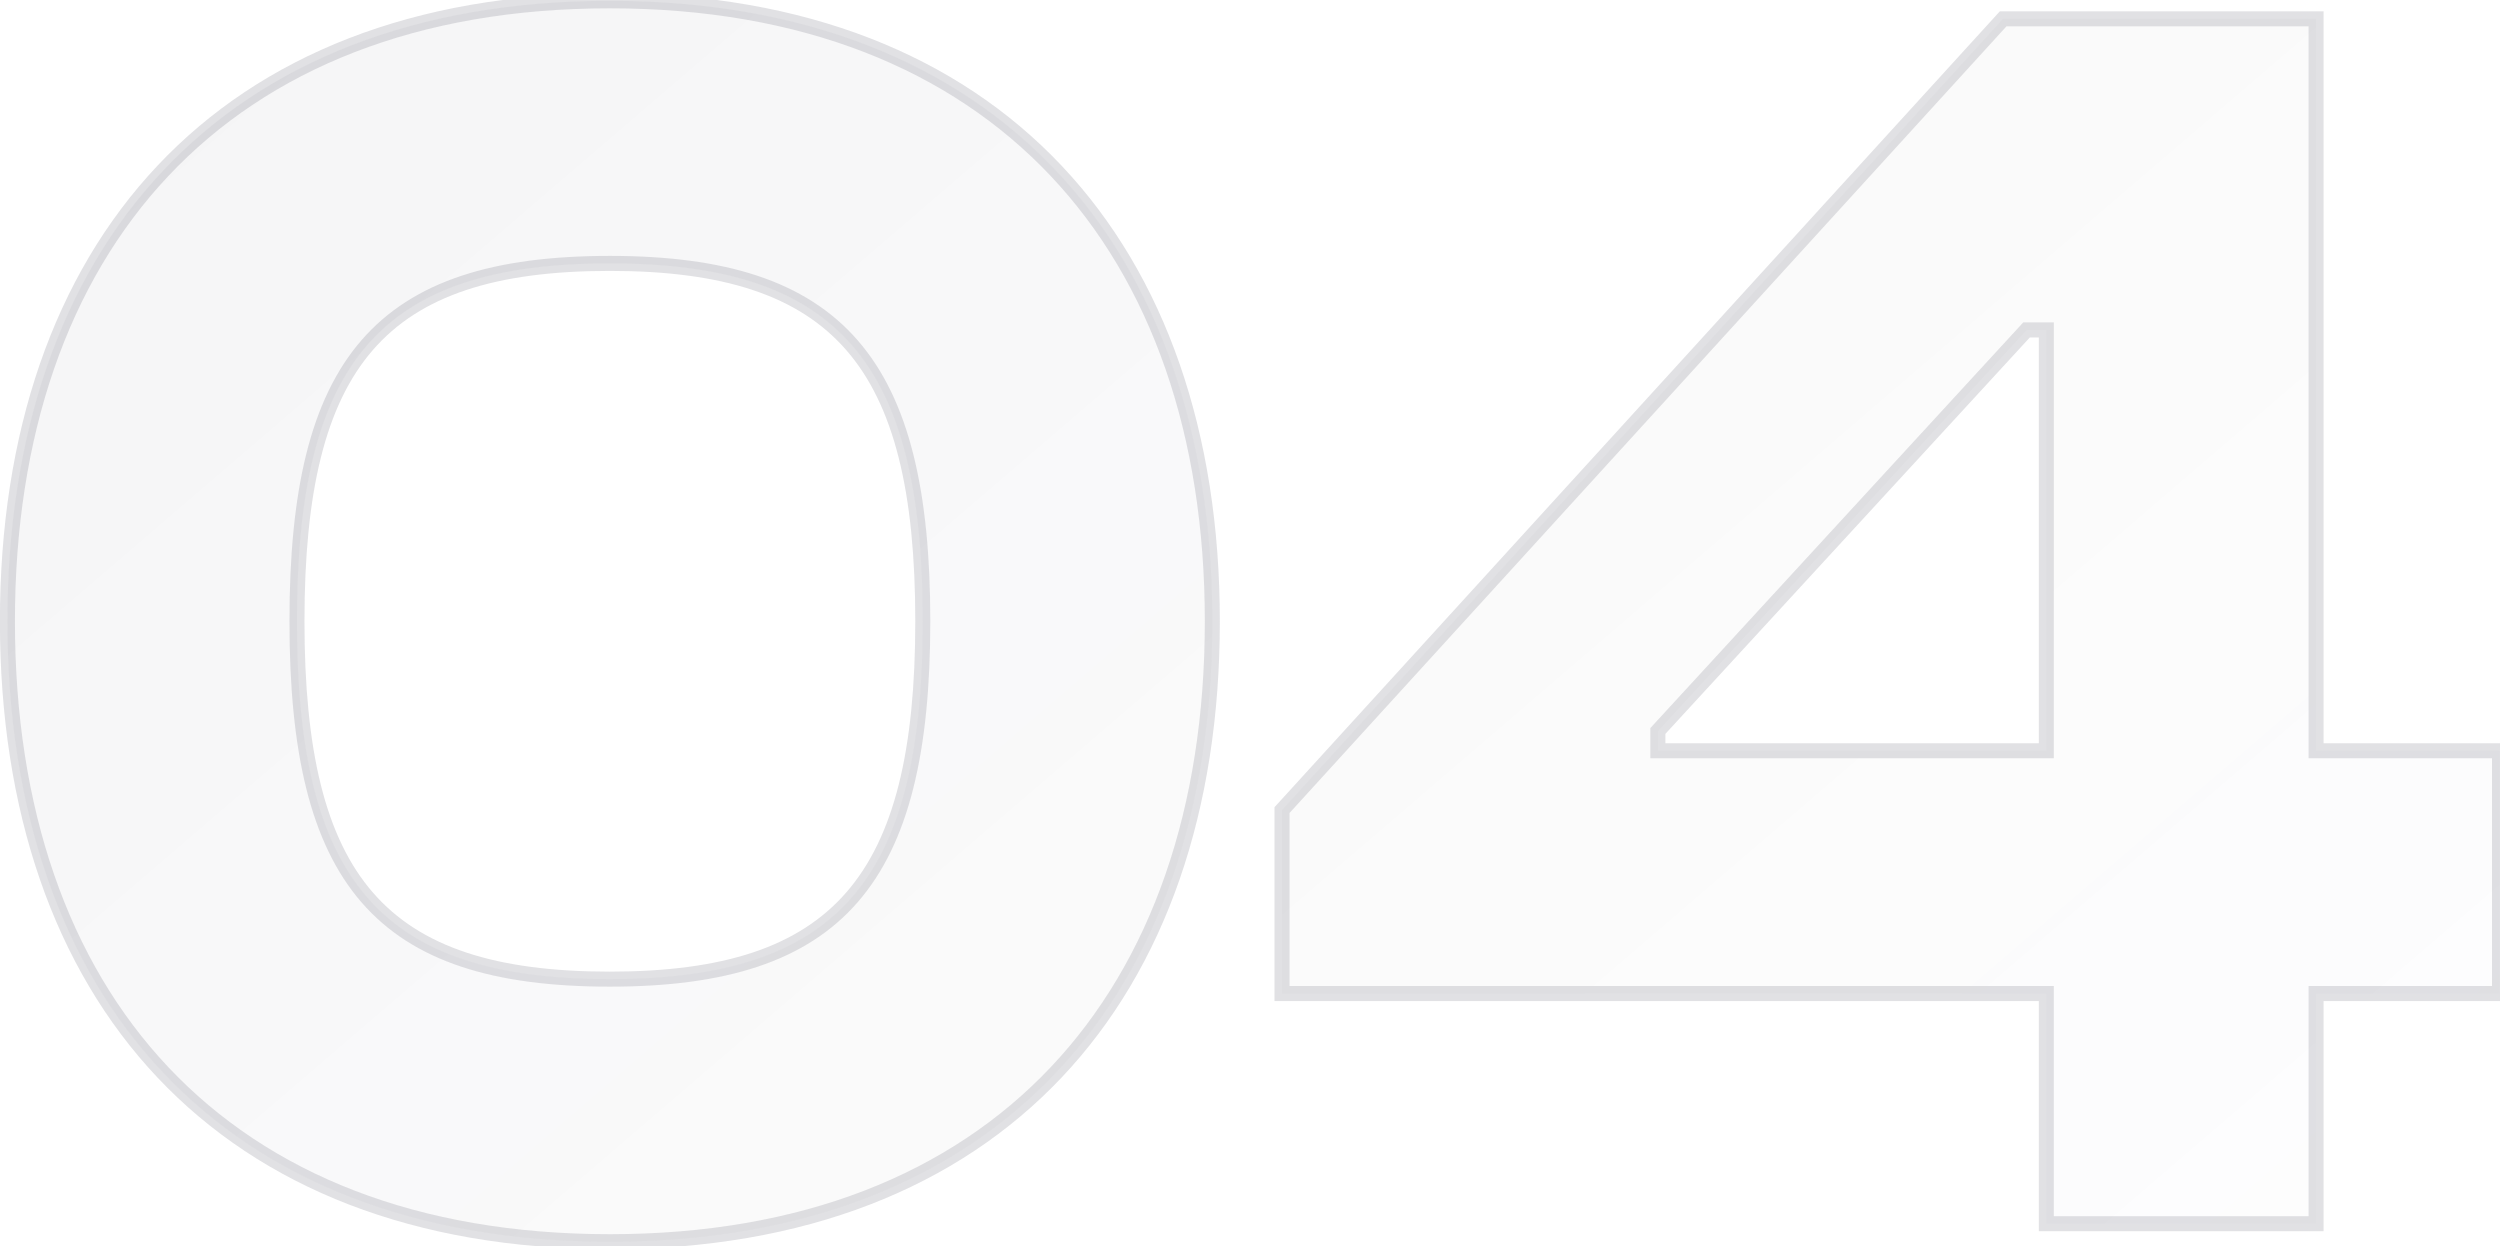<svg width="333" height="166" viewBox="0 0 333 166" fill="none" xmlns="http://www.w3.org/2000/svg">
<path d="M81.235 165.395C132.737 165.395 161.482 132.818 161.482 82.753C161.482 32.928 132.737 0.111 81.235 0.111C29.494 0.111 0.989 32.928 0.989 82.753C0.989 132.818 29.494 165.395 81.235 165.395ZM81.235 130.422C50.574 130.422 39.555 117.247 39.555 82.753C39.555 48.259 50.574 35.084 81.235 35.084C111.657 35.084 122.916 48.259 122.916 82.753C122.916 117.247 111.657 130.422 81.235 130.422ZM308.502 163V132.339H332.935V100H308.502V2.506H266.821L170.765 107.905V132.339H272.57V163H308.502ZM220.829 100V97.365L269.935 43.947H272.57V100H220.829Z" fill="url(#paint0_linear_441_3481)" fill-opacity="0.05"/>
<path d="M81.235 166.395C107.203 166.395 127.549 158.176 141.398 143.536C155.24 128.903 162.482 107.973 162.482 82.753H160.482C160.482 107.598 153.352 127.989 139.946 142.161C126.547 156.326 106.769 164.395 81.235 164.395V166.395ZM162.482 82.753C162.482 57.652 155.24 36.723 141.399 22.061C127.551 7.391 107.205 -0.889 81.235 -0.889V1.111C106.767 1.111 126.545 9.239 139.945 23.434C153.352 37.637 160.482 58.029 160.482 82.753H162.482ZM81.235 -0.889C55.147 -0.889 34.8 7.391 20.981 22.062C7.17 36.725 -0.011 57.654 -0.011 82.753H1.989C1.989 58.027 9.06 37.636 22.437 23.433C35.806 9.24 55.583 1.111 81.235 1.111V-0.889ZM-0.011 82.753C-0.011 107.97 7.17 128.901 20.982 143.535C34.802 158.177 55.149 166.395 81.235 166.395V164.395C55.581 164.395 35.804 156.325 22.436 142.162C9.06 127.991 1.989 107.6 1.989 82.753H-0.011ZM81.235 129.422C66.018 129.422 55.959 126.149 49.653 118.868C43.312 111.548 40.555 99.945 40.555 82.753H38.555C38.555 100.055 41.307 112.287 48.141 120.178C55.01 128.108 65.791 131.422 81.235 131.422V129.422ZM40.555 82.753C40.555 65.561 43.312 53.959 49.653 46.638C55.959 39.357 66.018 36.084 81.235 36.084V34.084C65.791 34.084 55.01 37.398 48.141 45.329C41.307 53.219 38.555 65.451 38.555 82.753H40.555ZM81.235 36.084C96.331 36.084 106.392 39.356 112.729 46.64C119.1 53.961 121.916 65.565 121.916 82.753H123.916C123.916 65.447 121.103 53.216 114.238 45.327C107.341 37.4 96.562 34.084 81.235 34.084V36.084ZM121.916 82.753C121.916 99.941 119.1 111.545 112.729 118.867C106.392 126.15 96.331 129.422 81.235 129.422V131.422C96.562 131.422 107.341 128.107 114.238 120.179C121.103 112.29 123.916 100.059 123.916 82.753H121.916ZM308.502 163V164H309.502V163H308.502ZM308.502 132.339V131.339H307.502V132.339H308.502ZM332.935 132.339V133.339H333.935V132.339H332.935ZM332.935 100H333.935V99H332.935V100ZM308.502 100H307.502V101H308.502V100ZM308.502 2.506H309.502V1.506H308.502V2.506ZM266.821 2.506V1.506H266.38L266.082 1.833L266.821 2.506ZM170.765 107.905L170.025 107.232L169.765 107.518V107.905H170.765ZM170.765 132.339H169.765V133.339H170.765V132.339ZM272.57 132.339H273.57V131.339H272.57V132.339ZM272.57 163H271.57V164H272.57V163ZM220.829 100H219.829V101H220.829V100ZM220.829 97.365L220.093 96.689L219.829 96.975V97.365H220.829ZM269.935 43.947V42.947H269.496L269.199 43.27L269.935 43.947ZM272.57 43.947H273.57V42.947H272.57V43.947ZM272.57 100V101H273.57V100H272.57ZM309.502 163V132.339H307.502V163H309.502ZM308.502 133.339H332.935V131.339H308.502V133.339ZM333.935 132.339V100H331.935V132.339H333.935ZM332.935 99H308.502V101H332.935V99ZM309.502 100V2.506H307.502V100H309.502ZM308.502 1.506H266.821V3.506H308.502V1.506ZM266.082 1.833L170.025 107.232L171.504 108.579L267.56 3.18L266.082 1.833ZM169.765 107.905V132.339H171.765V107.905H169.765ZM170.765 133.339H272.57V131.339H170.765V133.339ZM271.57 132.339V163H273.57V132.339H271.57ZM272.57 164H308.502V162H272.57V164ZM221.829 100V97.365H219.829V100H221.829ZM221.565 98.042L270.672 44.624L269.199 43.27L220.093 96.689L221.565 98.042ZM269.935 44.947H272.57V42.947H269.935V44.947ZM271.57 43.947V100H273.57V43.947H271.57ZM272.57 99H220.829V101H272.57V99Z" fill="#38384D" fill-opacity="0.15"/>
<defs>
<linearGradient id="paint0_linear_441_3481" x1="-5" y1="-54" x2="278.96" y2="276.819" gradientUnits="userSpaceOnUse">
<stop stop-color="#242439"/>
<stop offset="1" stop-color="#242439" stop-opacity="0"/>
</linearGradient>
</defs>
</svg>
